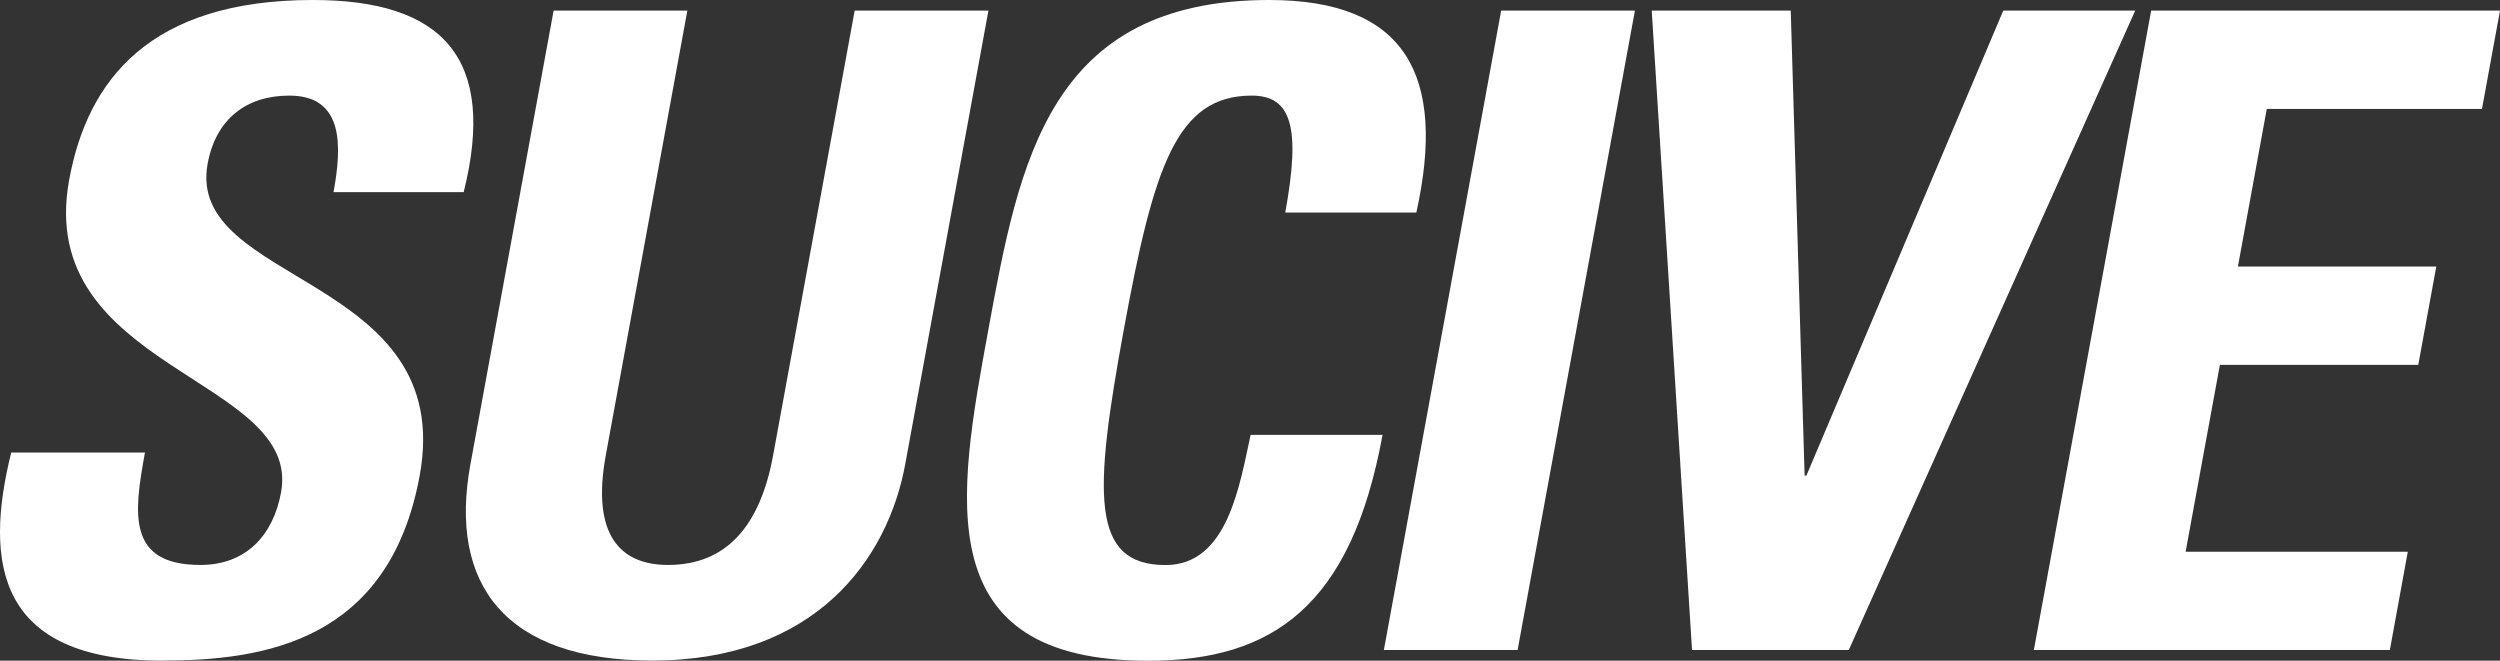 <?xml version="1.0" encoding="UTF-8"?><svg id="Capa_2" xmlns="http://www.w3.org/2000/svg" viewBox="0 0 264.89 70"><rect x="0" y="0" width="264.89" height="70" fill="#333333" stroke="none"/><defs><style>.cls-1{fill:#fff;}</style></defs><g id="Capa_1_copia"><g><path class="cls-1" d="m17.22,70C-.32,70-1.72,59.67,1.19,47.95h14.17c-1.19,6.48-1.91,11.91,5.88,11.91,4.79,0,7.7-3.1,8.54-7.69,2.24-12.2-26.15-12.95-22.45-33.12C9.28,8.45,15.89,0,33.16,0c13.79,0,19.51,6.19,15.97,20.36h-13.79c.93-5.06,1.03-10.23-4.69-10.23-4.6,0-7.79,2.53-8.65,7.22-2.36,12.86,26.37,11.73,22.47,33.03-3.22,17.55-16.45,19.61-27.25,19.61"/><path class="cls-1" d="m104.73,1.12l-8.81,48.04c-1.86,10.14-9.55,20.83-26.81,20.83-15.58,0-21.61-8.07-19.26-20.83L58.66,1.12h14.17l-8.64,47.1c-1.53,8.35,1.43,11.64,6.59,11.64,6.19,0,9.77-4.13,11.14-11.64L90.56,1.12h14.17"/><path class="cls-1" d="m104.71,35c3.29-17.92,6.42-35,29.78-35,14.45,0,18.8,7.98,15.58,22.52h-13.89c1.65-9.01.68-12.39-3.55-12.39-7.98,0-10.39,7.51-13.57,24.87-3.18,17.36-3.53,24.87,4.44,24.87,6.57,0,7.84-8.44,9.01-13.79h13.98c-3.32,18.11-11.61,23.93-24.84,23.93-23.36,0-20.2-17.27-16.94-35"/><polyline class="cls-1" points="146.63 68.87 159.06 1.12 173.23 1.12 160.8 68.87 146.63 68.87"/><polyline class="cls-1" points="175.01 1.12 189.74 1.12 191.21 50.39 191.4 50.39 212.26 1.12 226.24 1.12 195.89 68.87 179.28 68.87 175.01 1.12"/><polyline class="cls-1" points="215.5 68.87 227.93 1.12 264.89 1.12 262.98 11.54 240.18 11.54 237.12 28.24 258.14 28.24 256.23 38.66 235.21 38.66 231.58 58.46 255.12 58.46 253.22 68.87 215.5 68.87"/></g></g></svg>